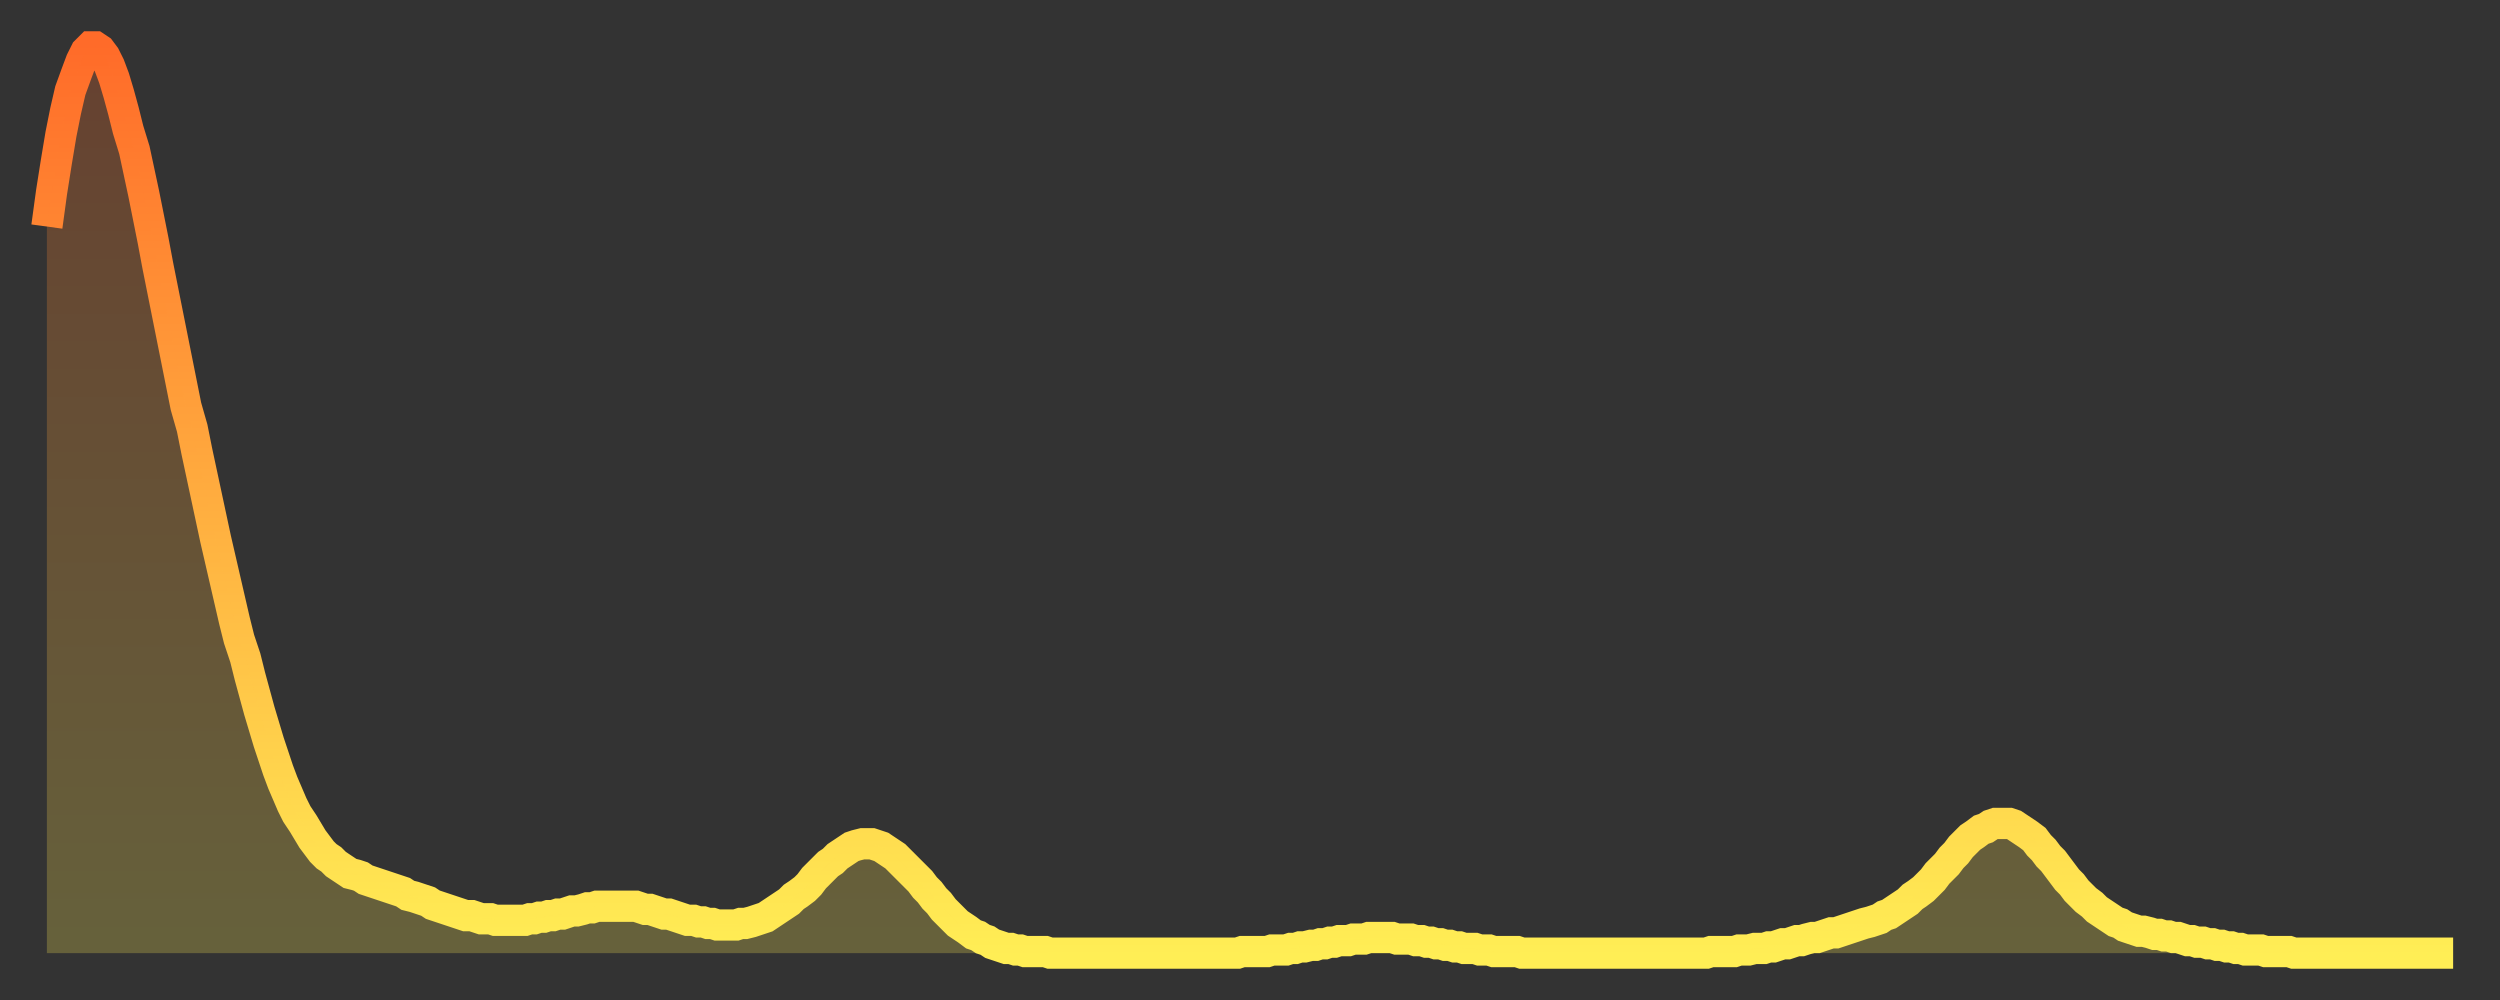 <?xml version="1.0" encoding="utf-8" ?>
<svg baseProfile="full" height="64" version="1.1" width="160" xmlns="http://www.w3.org/2000/svg" xmlns:ev="http://www.w3.org/2001/xml-events" xmlns:xlink="http://www.w3.org/1999/xlink"><rect width="100%" height="100%" fill="#333333" stroke="none"/><defs><linearGradient id="id210294" x1="0" x2="0" y1="0" y2="1"><stop offset="0%" stop-color="#ff6b29" /><stop offset="50%" stop-color="#ffad3f" /><stop offset="100%" stop-color="#ffee55" /></linearGradient></defs><g transform="translate(3,3)"><g><path d="M 0.0 11.5 L 0.3 9.3 0.6 7.4 0.9 5.6 1.2 4.1 1.5 2.8 1.9 1.7 2.2 0.9 2.5 0.3 2.8 0.0 3.1 0.0 3.4 0.2 3.7 0.6 4.0 1.2 4.3 2.0 4.6 3.0 4.9 4.1 5.2 5.3 5.6 6.6 5.9 8.0 6.2 9.4 6.5 10.9 6.8 12.4 7.1 14.0 7.4 15.5 7.7 17.0 8.0 18.5 8.3 20.0 8.6 21.5 8.9 23.0 9.3 24.4 9.6 25.9 9.9 27.3 10.2 28.7 10.5 30.1 10.8 31.5 11.1 32.8 11.4 34.1 11.7 35.4 12.0 36.7 12.3 37.9 12.7 39.1 13.0 40.3 13.3 41.4 13.6 42.5 13.9 43.5 14.2 44.5 14.5 45.4 14.8 46.3 15.1 47.1 15.4 47.8 15.7 48.5 16.0 49.1 16.4 49.7 16.7 50.2 17.0 50.7 17.3 51.1 17.6 51.5 17.9 51.8 18.2 52.0 18.5 52.3 18.8 52.5 19.1 52.7 19.4 52.9 19.8 53.0 20.1 53.1 20.4 53.3 20.7 53.4 21.0 53.5 21.3 53.6 21.6 53.7 21.9 53.8 22.2 53.9 22.5 54.0 22.8 54.1 23.1 54.3 23.5 54.4 23.8 54.5 24.1 54.6 24.4 54.7 24.7 54.9 25.0 55.0 25.3 55.1 25.6 55.2 25.9 55.3 26.2 55.4 26.5 55.5 26.8 55.6 27.2 55.6 27.5 55.7 27.8 55.8 28.1 55.8 28.4 55.8 28.7 55.9 29.0 55.9 29.3 55.9 29.6 55.9 29.9 55.9 30.2 55.9 30.6 55.9 30.9 55.8 31.2 55.8 31.5 55.7 31.8 55.7 32.1 55.6 32.4 55.6 32.7 55.5 33.0 55.5 33.3 55.4 33.6 55.3 33.9 55.3 34.3 55.2 34.6 55.1 34.9 55.1 35.2 55.0 35.5 55.0 35.8 55.0 36.1 55.0 36.4 55.0 36.7 55.0 37.0 55.0 37.3 55.0 37.7 55.0 38.0 55.1 38.3 55.2 38.6 55.2 38.9 55.3 39.2 55.4 39.5 55.5 39.8 55.5 40.1 55.6 40.4 55.7 40.7 55.8 41.0 55.9 41.4 55.9 41.7 56.0 42.0 56.0 42.3 56.1 42.6 56.1 42.9 56.2 43.2 56.2 43.5 56.2 43.8 56.2 44.1 56.2 44.4 56.1 44.7 56.1 45.1 56.0 45.4 55.9 45.7 55.8 46.0 55.7 46.3 55.5 46.6 55.3 46.9 55.1 47.2 54.9 47.5 54.7 47.8 54.4 48.1 54.2 48.5 53.9 48.8 53.6 49.1 53.2 49.4 52.9 49.7 52.6 50.0 52.3 50.3 52.1 50.6 51.8 50.9 51.6 51.2 51.4 51.5 51.2 51.8 51.1 52.2 51.0 52.5 51.0 52.8 51.0 53.1 51.1 53.4 51.2 53.7 51.4 54.0 51.6 54.3 51.8 54.6 52.1 54.9 52.4 55.2 52.7 55.6 53.1 55.9 53.4 56.2 53.8 56.5 54.1 56.8 54.5 57.1 54.8 57.4 55.2 57.7 55.5 58.0 55.8 58.3 56.1 58.6 56.3 58.9 56.5 59.3 56.8 59.6 56.9 59.9 57.1 60.2 57.2 60.5 57.4 60.8 57.5 61.1 57.6 61.4 57.7 61.7 57.7 62.0 57.8 62.3 57.8 62.6 57.9 63.0 57.9 63.3 57.9 63.6 57.9 63.9 57.9 64.2 58.0 64.5 58.0 64.8 58.0 65.1 58.0 65.4 58.0 65.7 58.0 66.0 58.0 66.4 58.0 66.7 58.0 67.0 58.0 67.3 58.0 67.6 58.0 67.9 58.0 68.2 58.0 68.5 58.0 68.8 58.0 69.1 58.0 69.4 58.0 69.7 58.0 70.1 58.0 70.4 58.0 70.7 58.0 71.0 58.0 71.3 58.0 71.6 58.0 71.9 58.0 72.2 58.0 72.5 58.0 72.8 58.0 73.1 58.0 73.5 58.0 73.8 58.0 74.1 58.0 74.4 58.0 74.7 58.0 75.0 58.0 75.3 58.0 75.6 58.0 75.9 58.0 76.2 58.0 76.5 57.9 76.8 57.9 77.2 57.9 77.5 57.9 77.8 57.9 78.1 57.9 78.4 57.8 78.7 57.8 79.0 57.8 79.3 57.8 79.6 57.7 79.9 57.7 80.2 57.6 80.5 57.6 80.9 57.5 81.2 57.5 81.5 57.4 81.8 57.4 82.1 57.3 82.4 57.3 82.7 57.2 83.0 57.2 83.3 57.2 83.6 57.1 83.9 57.1 84.3 57.1 84.6 57.0 84.9 57.0 85.2 57.0 85.5 57.0 85.8 57.0 86.1 57.0 86.4 57.1 86.7 57.1 87.0 57.1 87.3 57.1 87.6 57.2 88.0 57.2 88.3 57.3 88.6 57.3 88.9 57.4 89.2 57.4 89.5 57.5 89.8 57.5 90.1 57.6 90.4 57.6 90.7 57.7 91.0 57.7 91.4 57.7 91.7 57.8 92.0 57.8 92.3 57.8 92.6 57.9 92.9 57.9 93.2 57.9 93.5 57.9 93.8 57.9 94.1 57.9 94.4 58.0 94.7 58.0 95.1 58.0 95.4 58.0 95.7 58.0 96.0 58.0 96.3 58.0 96.6 58.0 96.9 58.0 97.2 58.0 97.5 58.0 97.8 58.0 98.1 58.0 98.4 58.0 98.8 58.0 99.1 58.0 99.4 58.0 99.7 58.0 100.0 58.0 100.3 58.0 100.6 58.0 100.9 58.0 101.2 58.0 101.5 58.0 101.8 58.0 102.2 58.0 102.5 58.0 102.8 58.0 103.1 58.0 103.4 58.0 103.7 58.0 104.0 58.0 104.3 58.0 104.6 58.0 104.9 58.0 105.2 58.0 105.5 58.0 105.9 58.0 106.2 58.0 106.5 57.9 106.8 57.9 107.1 57.9 107.4 57.9 107.7 57.9 108.0 57.9 108.3 57.8 108.6 57.8 108.9 57.8 109.3 57.7 109.6 57.7 109.9 57.7 110.2 57.6 110.5 57.6 110.8 57.5 111.1 57.4 111.4 57.4 111.7 57.3 112.0 57.2 112.3 57.2 112.6 57.1 113.0 57.0 113.3 57.0 113.6 56.9 113.9 56.8 114.2 56.7 114.5 56.7 114.8 56.6 115.1 56.5 115.4 56.4 115.7 56.3 116.0 56.2 116.3 56.1 116.7 56.0 117.0 55.9 117.3 55.8 117.6 55.6 117.9 55.5 118.2 55.3 118.5 55.1 118.8 54.9 119.1 54.7 119.4 54.4 119.7 54.2 120.1 53.9 120.4 53.6 120.7 53.3 121.0 52.9 121.3 52.6 121.6 52.3 121.9 51.9 122.2 51.6 122.5 51.2 122.8 50.9 123.1 50.6 123.4 50.4 123.8 50.1 124.1 50.0 124.4 49.8 124.7 49.7 125.0 49.7 125.3 49.7 125.6 49.7 125.9 49.8 126.2 50.0 126.5 50.2 126.8 50.4 127.2 50.7 127.5 51.1 127.8 51.4 128.1 51.8 128.4 52.1 128.7 52.5 129.0 52.9 129.3 53.3 129.6 53.6 129.9 54.0 130.2 54.3 130.5 54.6 130.9 54.9 131.2 55.2 131.5 55.4 131.8 55.6 132.1 55.8 132.4 56.0 132.7 56.1 133.0 56.3 133.3 56.4 133.6 56.5 133.9 56.6 134.2 56.6 134.6 56.7 134.9 56.8 135.2 56.8 135.5 56.9 135.8 56.9 136.1 57.0 136.4 57.0 136.7 57.1 137.0 57.2 137.3 57.2 137.6 57.3 138.0 57.3 138.3 57.4 138.6 57.4 138.9 57.5 139.2 57.5 139.5 57.6 139.8 57.6 140.1 57.7 140.4 57.7 140.7 57.8 141.0 57.8 141.3 57.8 141.7 57.8 142.0 57.9 142.3 57.9 142.6 57.9 142.9 57.9 143.2 57.9 143.5 57.9 143.8 58.0 144.1 58.0 144.4 58.0 144.7 58.0 145.1 58.0 145.4 58.0 145.7 58.0 146.0 58.0 146.3 58.0 146.6 58.0 146.9 58.0 147.2 58.0 147.5 58.0 147.8 58.0 148.1 58.0 148.4 58.0 148.8 58.0 149.1 58.0 149.4 58.0 149.7 58.0 150.0 58.0 150.3 58.0 150.6 58.0 150.9 58.0 151.2 58.0 151.5 58.0 151.8 58.0 152.1 58.0 152.5 58.0 152.8 58.0 153.1 58.0 153.4 58.0 153.7 58.0 154.0 58.0" fill="none" id="graph-curve" opacity="1" stroke="url(#id210294)" stroke-width="2" /><path d="M 0 58 L 0.0 11.5 0.3 9.3 0.6 7.4 0.9 5.6 1.2 4.1 1.5 2.8 1.9 1.7 2.2 0.9 2.5 0.3 2.8 0.0 3.1 0.0 3.4 0.2 3.7 0.6 4.0 1.2 4.3 2.0 4.6 3.0 4.9 4.1 5.2 5.3 5.6 6.6 5.9 8.0 6.2 9.4 6.5 10.9 6.8 12.4 7.1 14.0 7.4 15.5 7.7 17.0 8.0 18.5 8.3 20.0 8.6 21.5 8.9 23.0 9.3 24.4 9.6 25.9 9.9 27.3 10.2 28.7 10.5 30.1 10.8 31.5 11.1 32.8 11.4 34.1 11.7 35.4 12.0 36.7 12.3 37.9 12.7 39.1 13.0 40.3 13.3 41.4 13.6 42.5 13.9 43.5 14.2 44.5 14.5 45.4 14.8 46.3 15.1 47.1 15.4 47.8 15.7 48.5 16.0 49.1 16.4 49.7 16.7 50.2 17.0 50.7 17.3 51.1 17.6 51.5 17.9 51.8 18.2 52.0 18.5 52.3 18.8 52.5 19.1 52.7 19.4 52.9 19.8 53.0 20.1 53.1 20.4 53.3 20.7 53.4 21.0 53.5 21.3 53.6 21.6 53.7 21.9 53.8 22.2 53.9 22.5 54.0 22.8 54.1 23.1 54.3 23.5 54.4 23.8 54.5 24.1 54.6 24.4 54.7 24.7 54.9 25.0 55.0 25.3 55.1 25.6 55.2 25.9 55.3 26.2 55.4 26.5 55.5 26.8 55.6 27.2 55.6 27.5 55.7 27.8 55.8 28.1 55.8 28.4 55.8 28.7 55.9 29.0 55.9 29.3 55.9 29.6 55.9 29.9 55.9 30.2 55.9 30.6 55.9 30.9 55.8 31.2 55.8 31.5 55.7 31.8 55.7 32.1 55.6 32.4 55.6 32.7 55.5 33.0 55.5 33.3 55.4 33.6 55.3 33.9 55.3 34.3 55.2 34.6 55.1 34.9 55.1 35.2 55.0 35.5 55.0 35.8 55.0 36.1 55.0 36.4 55.0 36.7 55.0 37.0 55.0 37.3 55.0 37.7 55.0 38.0 55.1 38.3 55.2 38.6 55.2 38.9 55.3 39.2 55.4 39.5 55.5 39.8 55.5 40.1 55.6 40.4 55.7 40.7 55.8 41.0 55.9 41.4 55.9 41.7 56.0 42.0 56.0 42.3 56.1 42.6 56.1 42.9 56.2 43.2 56.2 43.5 56.2 43.8 56.2 44.1 56.2 44.4 56.1 44.7 56.1 45.1 56.0 45.4 55.9 45.7 55.8 46.0 55.7 46.3 55.5 46.6 55.3 46.9 55.1 47.2 54.9 47.5 54.7 47.8 54.4 48.1 54.2 48.5 53.9 48.8 53.6 49.1 53.2 49.4 52.9 49.7 52.6 50.0 52.3 50.3 52.1 50.6 51.8 50.9 51.6 51.2 51.4 51.5 51.2 51.8 51.1 52.2 51.0 52.5 51.0 52.8 51.0 53.1 51.1 53.4 51.2 53.7 51.4 54.0 51.6 54.3 51.8 54.6 52.1 54.9 52.4 55.2 52.7 55.6 53.1 55.9 53.4 56.2 53.8 56.5 54.1 56.8 54.5 57.1 54.8 57.4 55.2 57.7 55.5 58.0 55.8 58.3 56.1 58.6 56.3 58.9 56.5 59.3 56.8 59.6 56.9 59.9 57.1 60.2 57.2 60.5 57.4 60.8 57.5 61.1 57.6 61.4 57.7 61.7 57.7 62.0 57.8 62.3 57.8 62.6 57.9 63.0 57.9 63.3 57.9 63.6 57.9 63.9 57.9 64.2 58.0 64.5 58.0 64.8 58.0 65.1 58.0 65.4 58.0 65.7 58.0 66.0 58.0 66.4 58.0 66.7 58.0 67.0 58.0 67.3 58.0 67.6 58.0 67.9 58.0 68.2 58.0 68.5 58.0 68.8 58.0 69.1 58.0 69.4 58.0 69.7 58.0 70.1 58.0 70.4 58.0 70.7 58.0 71.0 58.0 71.3 58.0 71.6 58.0 71.9 58.0 72.2 58.0 72.5 58.0 72.8 58.0 73.1 58.0 73.5 58.0 73.8 58.0 74.1 58.0 74.4 58.0 74.7 58.0 75.0 58.0 75.3 58.0 75.6 58.0 75.9 58.0 76.2 58.0 76.5 57.9 76.8 57.9 77.2 57.9 77.5 57.9 77.8 57.9 78.1 57.9 78.4 57.8 78.7 57.8 79.0 57.8 79.3 57.8 79.6 57.7 79.9 57.7 80.2 57.6 80.5 57.6 80.9 57.5 81.2 57.5 81.5 57.4 81.8 57.4 82.1 57.3 82.4 57.3 82.7 57.2 83.0 57.2 83.3 57.2 83.6 57.1 83.9 57.1 84.3 57.1 84.6 57.0 84.9 57.0 85.2 57.0 85.5 57.0 85.8 57.0 86.1 57.0 86.4 57.1 86.7 57.1 87.0 57.1 87.3 57.1 87.6 57.2 88.0 57.2 88.3 57.3 88.6 57.3 88.9 57.4 89.2 57.4 89.5 57.5 89.8 57.5 90.1 57.6 90.4 57.6 90.7 57.7 91.0 57.7 91.4 57.7 91.7 57.8 92.0 57.8 92.3 57.8 92.6 57.9 92.9 57.9 93.2 57.9 93.5 57.9 93.8 57.9 94.1 57.9 94.4 58.0 94.7 58.0 95.1 58.0 95.4 58.0 95.7 58.0 96.0 58.0 96.3 58.0 96.6 58.0 96.9 58.0 97.2 58.0 97.5 58.0 97.8 58.0 98.1 58.0 98.4 58.0 98.8 58.0 99.1 58.0 99.4 58.0 99.7 58.0 100.0 58.0 100.3 58.0 100.6 58.0 100.9 58.0 101.2 58.0 101.5 58.0 101.8 58.0 102.2 58.0 102.5 58.0 102.8 58.0 103.1 58.0 103.4 58.0 103.7 58.0 104.0 58.0 104.3 58.0 104.6 58.0 104.9 58.0 105.2 58.0 105.5 58.0 105.9 58.0 106.2 58.0 106.5 57.9 106.8 57.9 107.1 57.9 107.4 57.9 107.7 57.9 108.0 57.9 108.3 57.8 108.6 57.8 108.9 57.8 109.3 57.7 109.6 57.7 109.9 57.7 110.2 57.6 110.5 57.6 110.8 57.5 111.1 57.4 111.4 57.4 111.7 57.3 112.0 57.2 112.3 57.2 112.6 57.1 113.0 57.0 113.3 57.0 113.6 56.9 113.9 56.8 114.2 56.7 114.5 56.7 114.8 56.6 115.1 56.5 115.4 56.4 115.7 56.3 116.0 56.2 116.3 56.1 116.7 56.0 117.0 55.9 117.3 55.8 117.6 55.6 117.9 55.5 118.2 55.3 118.5 55.1 118.8 54.9 119.1 54.7 119.4 54.4 119.7 54.2 120.1 53.9 120.4 53.6 120.7 53.3 121.0 52.9 121.3 52.6 121.6 52.3 121.9 51.9 122.2 51.6 122.5 51.2 122.8 50.9 123.1 50.6 123.4 50.4 123.8 50.1 124.1 50.0 124.4 49.8 124.7 49.7 125.0 49.7 125.3 49.7 125.6 49.7 125.9 49.8 126.2 50.0 126.5 50.2 126.8 50.4 127.2 50.7 127.5 51.1 127.8 51.4 128.1 51.8 128.4 52.1 128.7 52.5 129.0 52.9 129.3 53.3 129.6 53.6 129.9 54.0 130.2 54.3 130.5 54.6 130.9 54.9 131.2 55.2 131.5 55.4 131.8 55.6 132.1 55.8 132.4 56.0 132.7 56.1 133.0 56.3 133.3 56.4 133.6 56.5 133.9 56.6 134.2 56.6 134.6 56.7 134.9 56.8 135.2 56.8 135.5 56.9 135.8 56.9 136.1 57.0 136.4 57.0 136.7 57.1 137.0 57.2 137.3 57.2 137.6 57.3 138.0 57.3 138.3 57.4 138.6 57.4 138.9 57.5 139.2 57.5 139.5 57.6 139.8 57.6 140.1 57.7 140.4 57.7 140.7 57.8 141.0 57.8 141.3 57.8 141.7 57.8 142.0 57.9 142.3 57.9 142.6 57.9 142.9 57.9 143.2 57.9 143.5 57.9 143.8 58.0 144.1 58.0 144.4 58.0 144.7 58.0 145.1 58.0 145.4 58.0 145.7 58.0 146.0 58.0 146.3 58.0 146.6 58.0 146.9 58.0 147.2 58.0 147.5 58.0 147.8 58.0 148.1 58.0 148.4 58.0 148.8 58.0 149.1 58.0 149.4 58.0 149.7 58.0 150.0 58.0 150.3 58.0 150.6 58.0 150.9 58.0 151.2 58.0 151.5 58.0 151.8 58.0 152.1 58.0 152.5 58.0 152.8 58.0 153.1 58.0 153.4 58.0 153.7 58.0 154.0 58.0 154 58" fill="url(#id210294)" fill-opacity=".25" id="graph-shadow" /></g></g></svg>